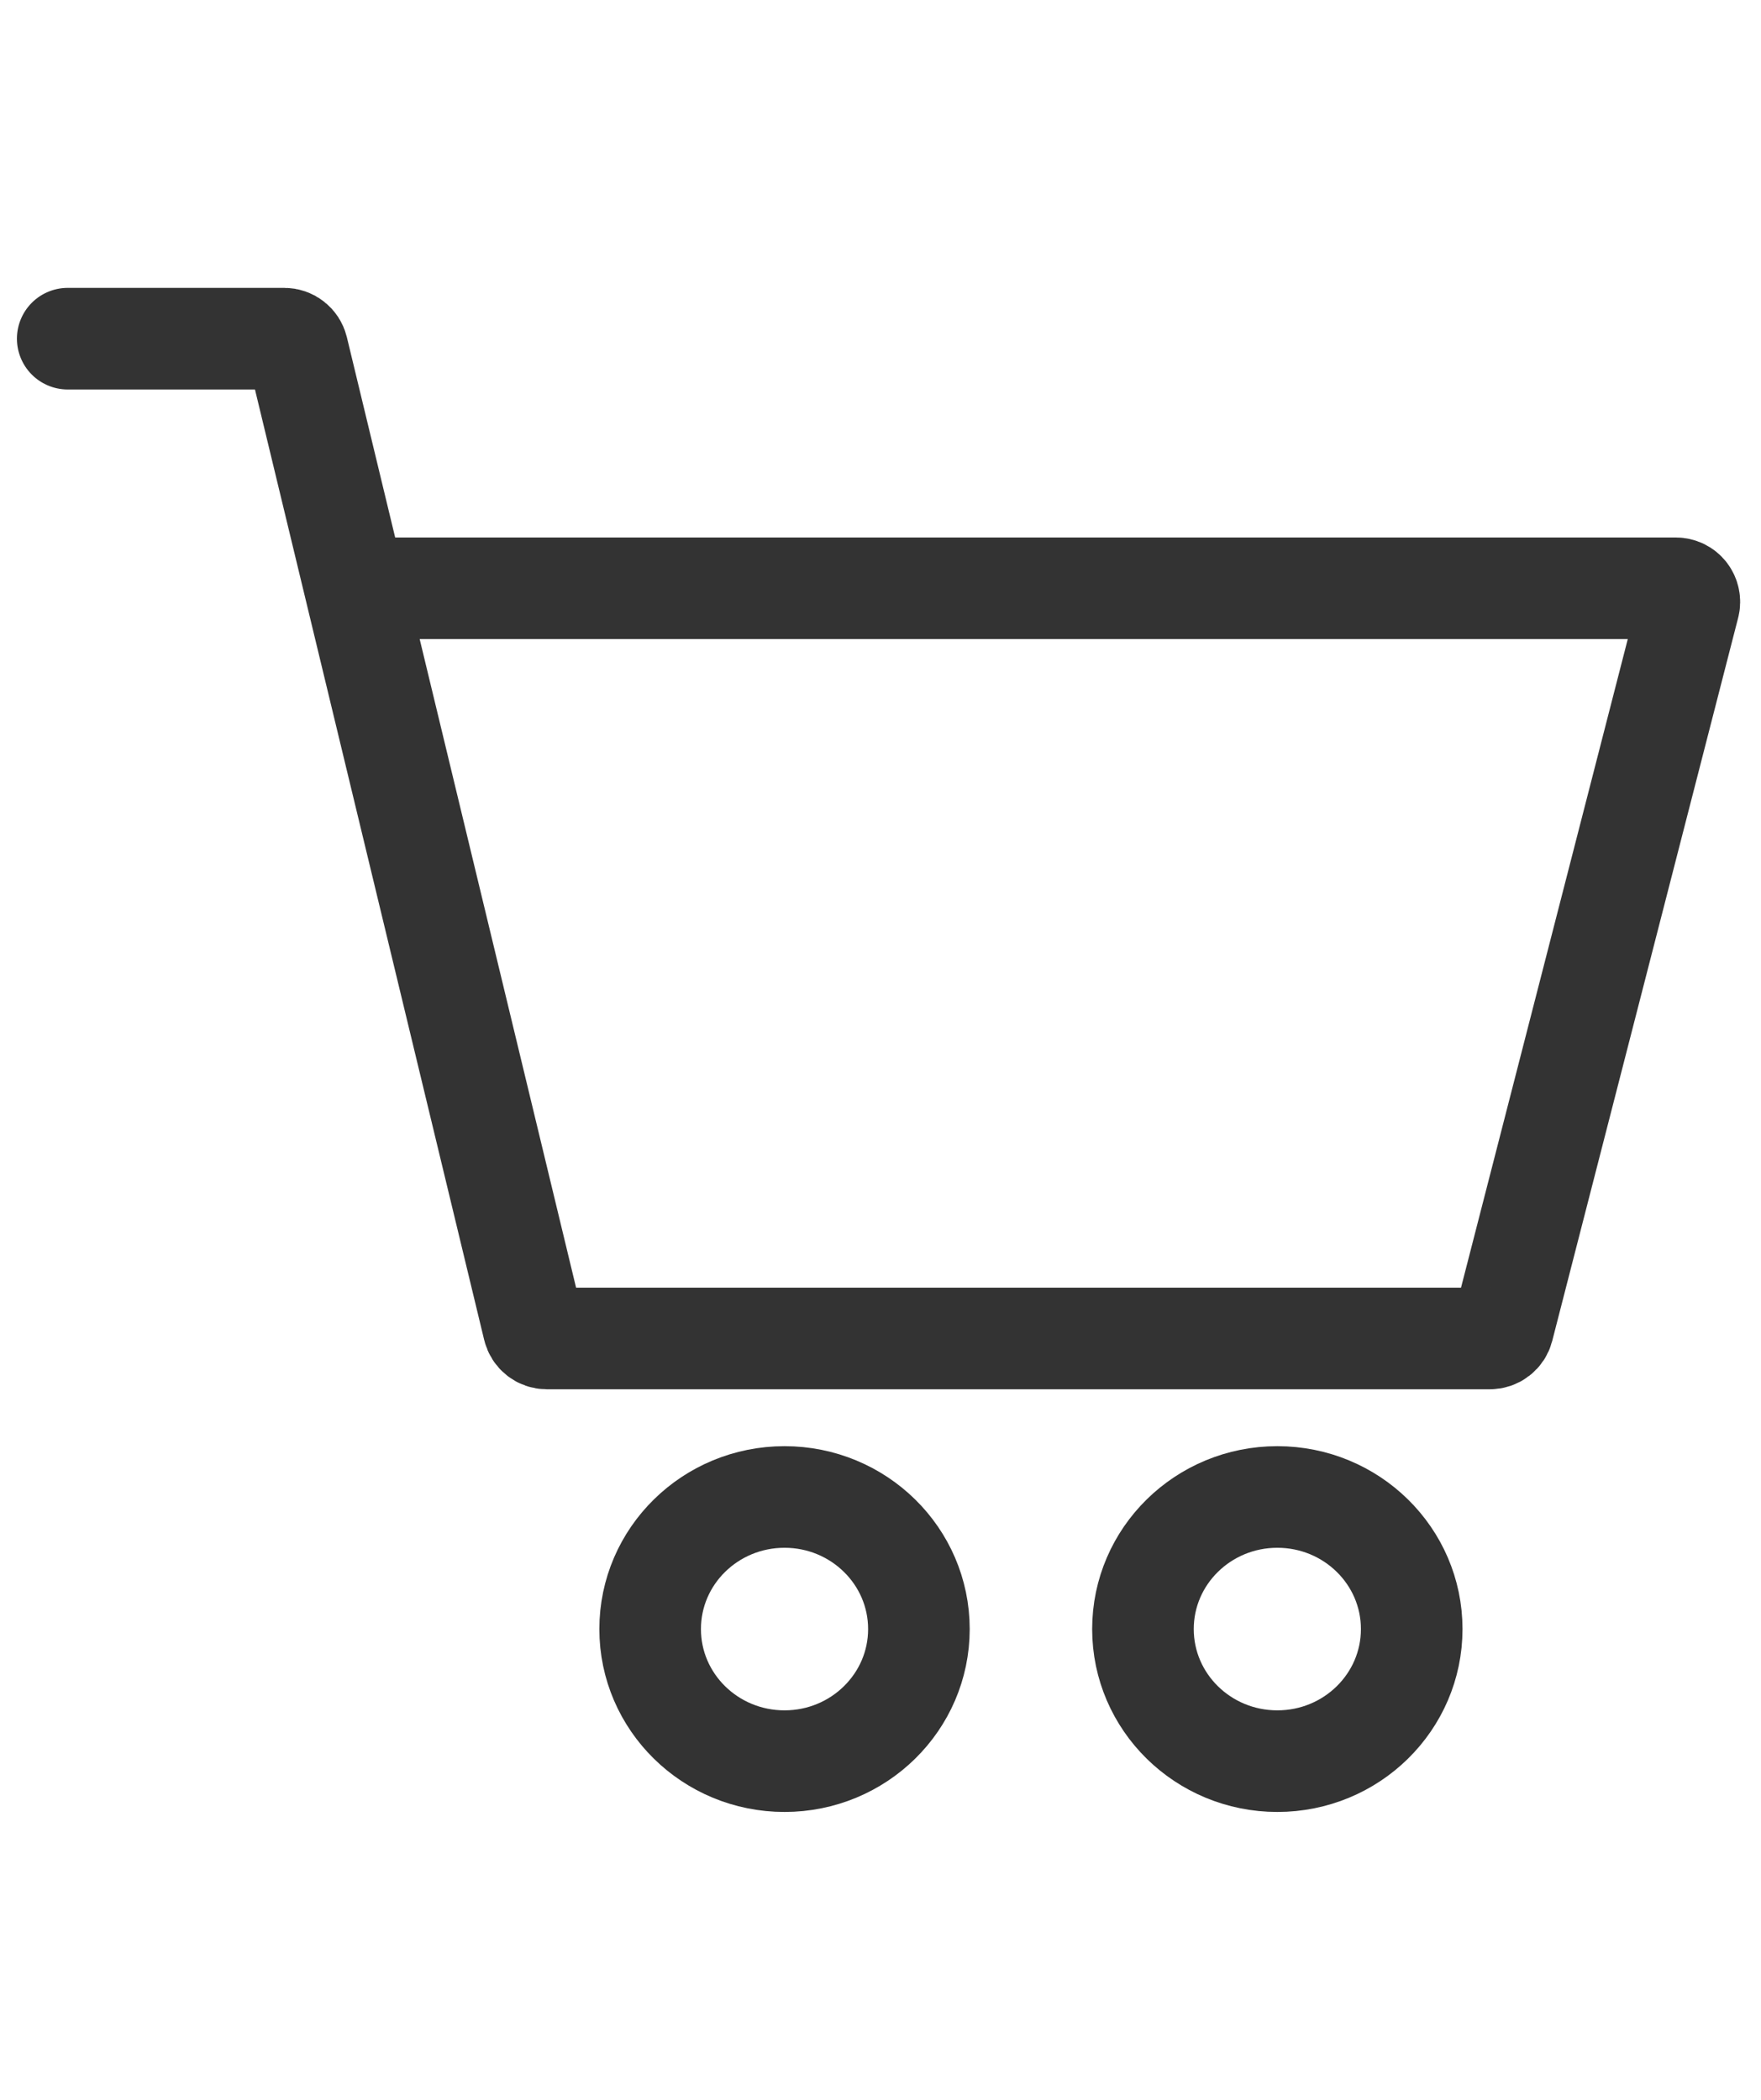 <svg width="26" height="31" viewBox="0 0 26 31" fill="none" xmlns="http://www.w3.org/2000/svg">
<path d="M11.583 26C12.678 26 13.567 25.127 13.567 24.05C13.567 22.973 12.678 22.1 11.583 22.1C10.487 22.1 9.599 22.973 9.599 24.05C9.599 25.127 10.487 26 11.583 26Z" stroke="#333333" stroke-width="1.5"/>
<path d="M18.859 26C19.955 26 20.843 25.127 20.843 24.05C20.843 22.973 19.955 22.1 18.859 22.1C17.763 22.1 16.875 22.973 16.875 24.05C16.875 25.127 17.763 26 18.859 26Z" stroke="#333333" stroke-width="1.5"/>
<path d="M1 5H4.198C4.243 5 4.286 5.015 4.321 5.043C4.357 5.071 4.381 5.109 4.392 5.153L7.878 19.607C7.889 19.651 7.913 19.689 7.949 19.717C7.984 19.745 8.027 19.76 8.072 19.76H21.997C22.041 19.76 22.085 19.745 22.12 19.718C22.155 19.691 22.18 19.653 22.191 19.61L24.936 8.935C24.944 8.905 24.944 8.874 24.938 8.845C24.932 8.815 24.919 8.787 24.9 8.762C24.882 8.738 24.858 8.719 24.83 8.705C24.803 8.692 24.773 8.685 24.742 8.685H5.78" stroke="#333333" stroke-width="1.5" stroke-linecap="round"/>
</svg>
